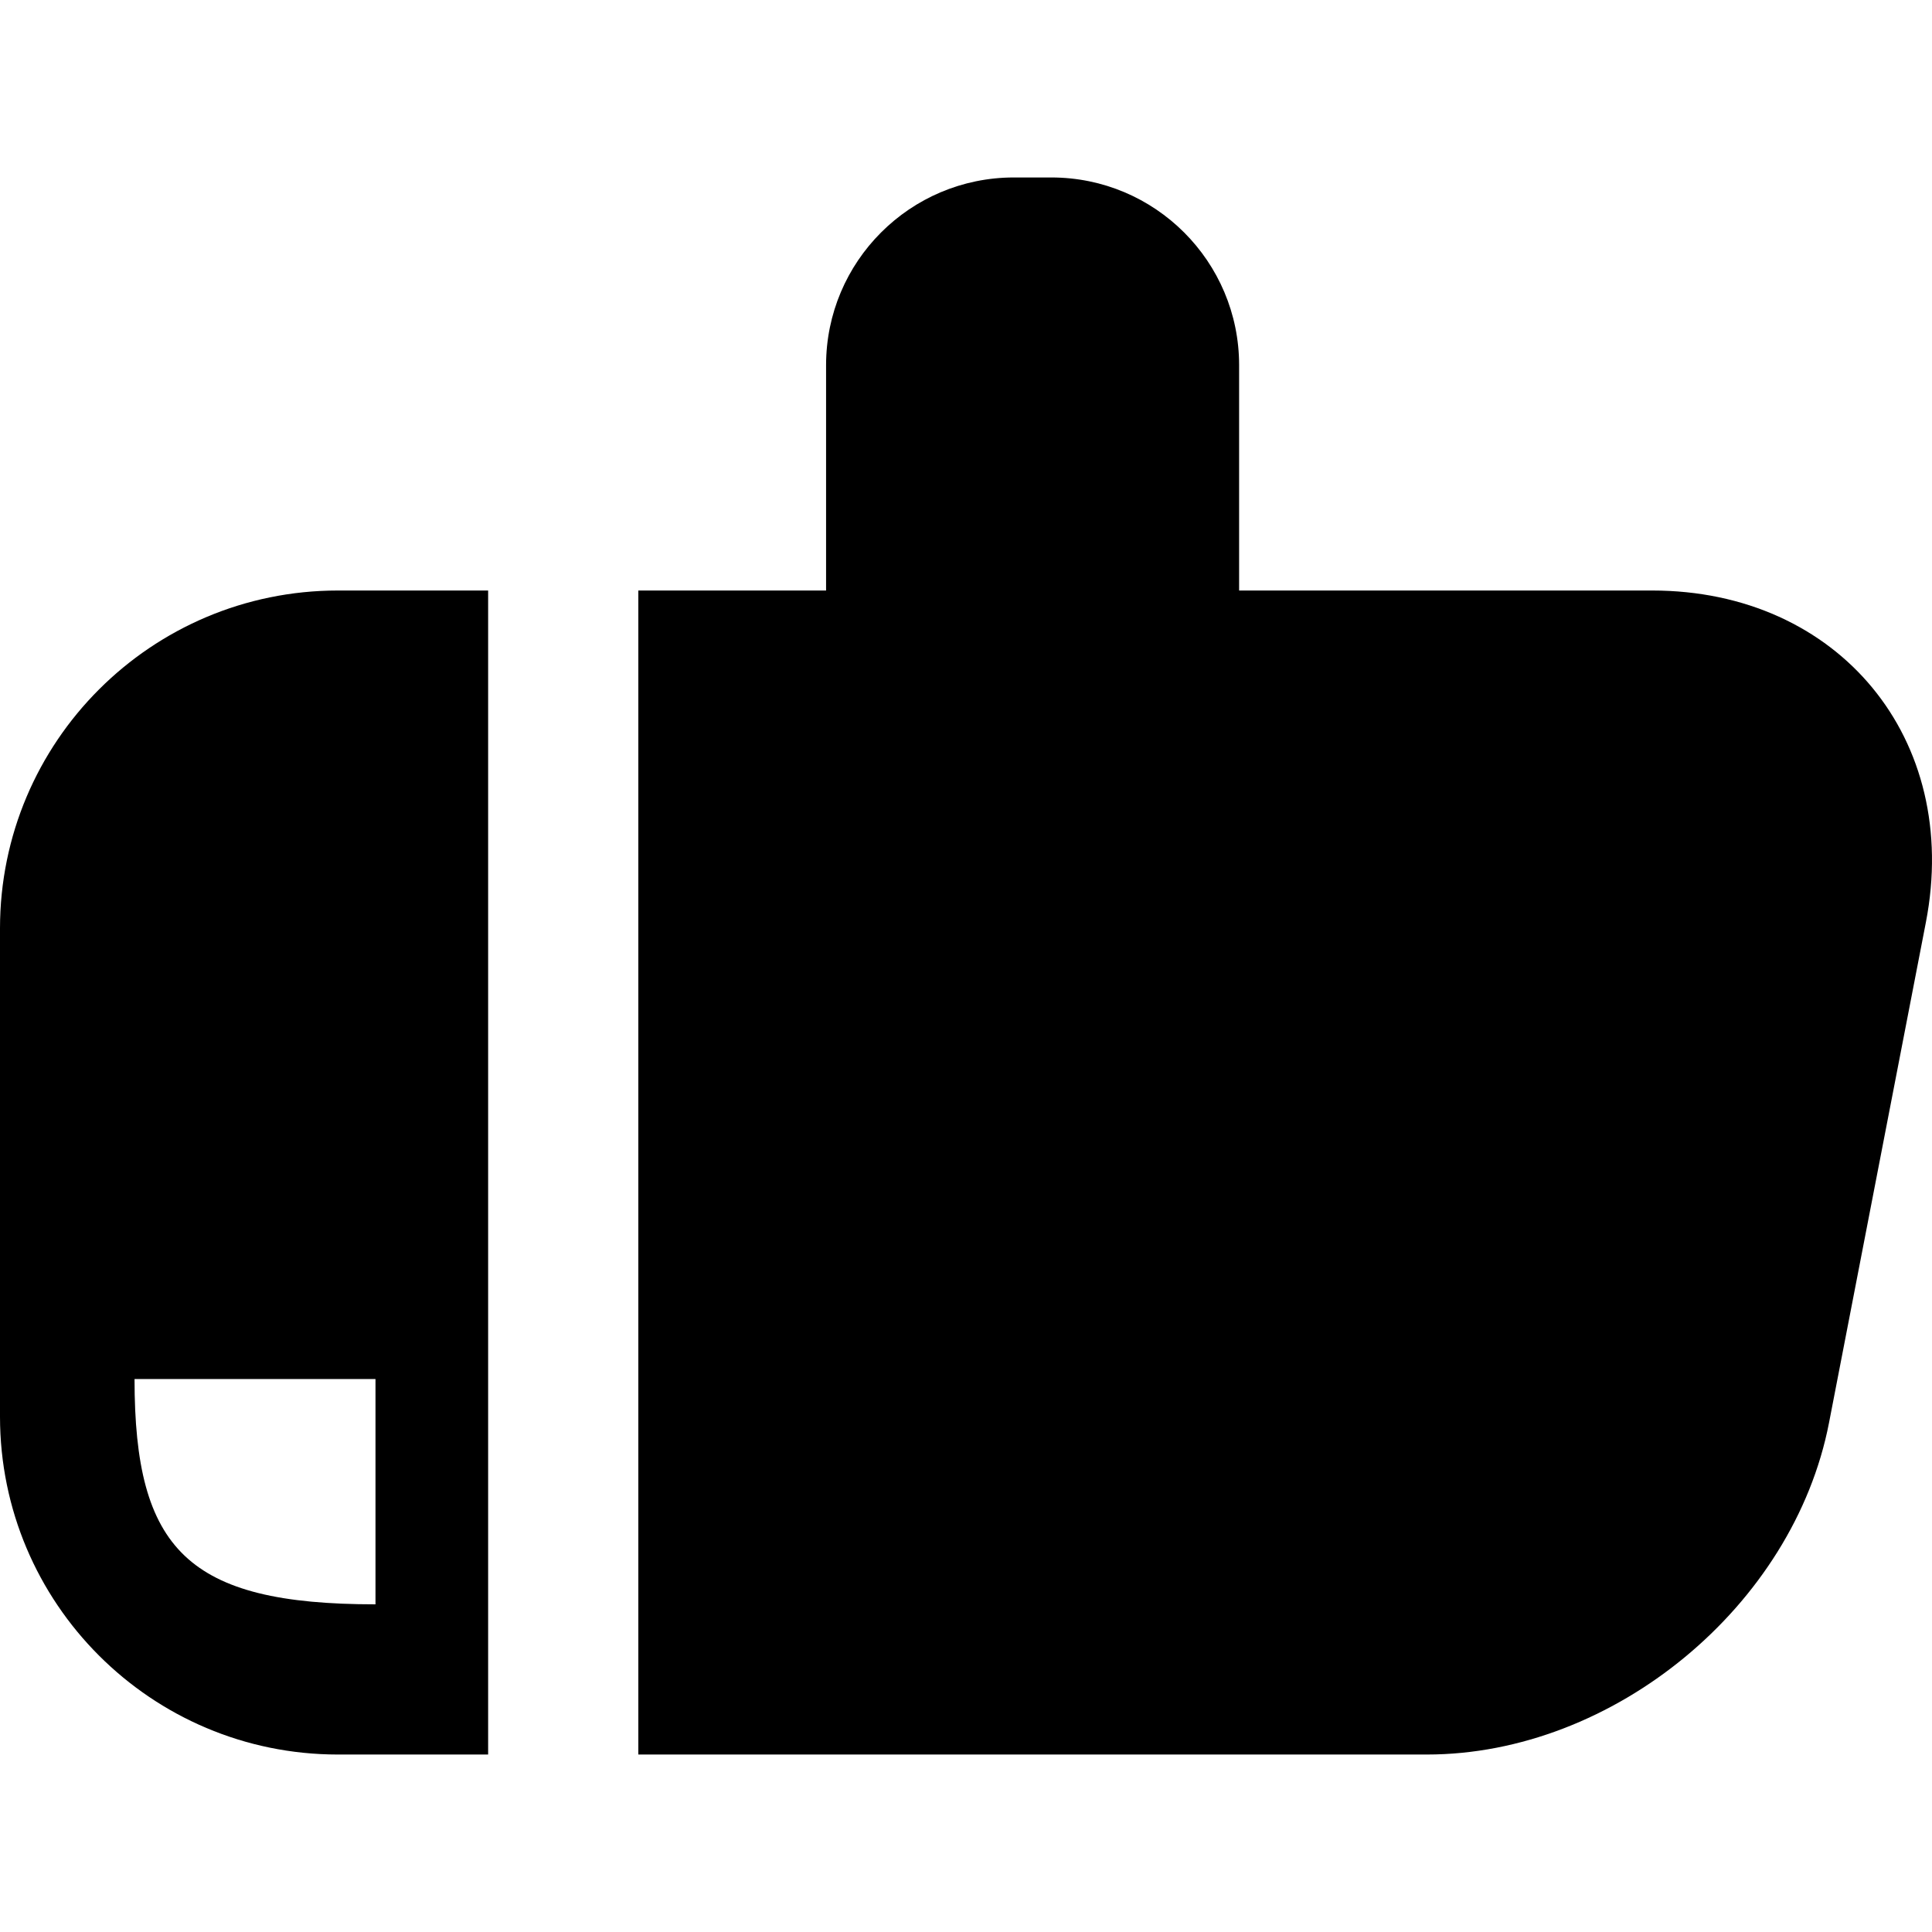 <?xml version="1.0" encoding="iso-8859-1"?>
<!-- Uploaded to: SVG Repo, www.svgrepo.com, Generator: SVG Repo Mixer Tools -->
<!DOCTYPE svg PUBLIC "-//W3C//DTD SVG 1.1//EN" "http://www.w3.org/Graphics/SVG/1.1/DTD/svg11.dtd">
<svg fill="#000000" version="1.1" id="Capa_1" xmlns="http://www.w3.org/2000/svg" xmlns:xlink="http://www.w3.org/1999/xlink" 
	 width="800px" height="800px" viewBox="0 0 276.579 276.579"
	 xml:space="preserve">
<g>
	<g>
		<path d="M236.518,84.536h-59.13V52.283c0-14.84-12.031-26.877-26.876-26.877h-5.375c-14.843,0-26.878,12.037-26.878,26.877v32.252
			H91.382v166.637h112.884c26.72,0,52.494-21.266,57.571-47.497l13.867-71.644C280.781,105.801,263.237,84.536,236.518,84.536z"/>
		<path d="M0,132.915v69.88c0,26.72,21.657,48.378,48.379,48.378H69.88V84.536H48.379C21.657,84.536,0,106.192,0,132.915z
			 M53.754,229.671c-26.877,0-34.494-7.812-34.494-32.251h34.494V229.671z"/>
	</g>
</g>
</svg>